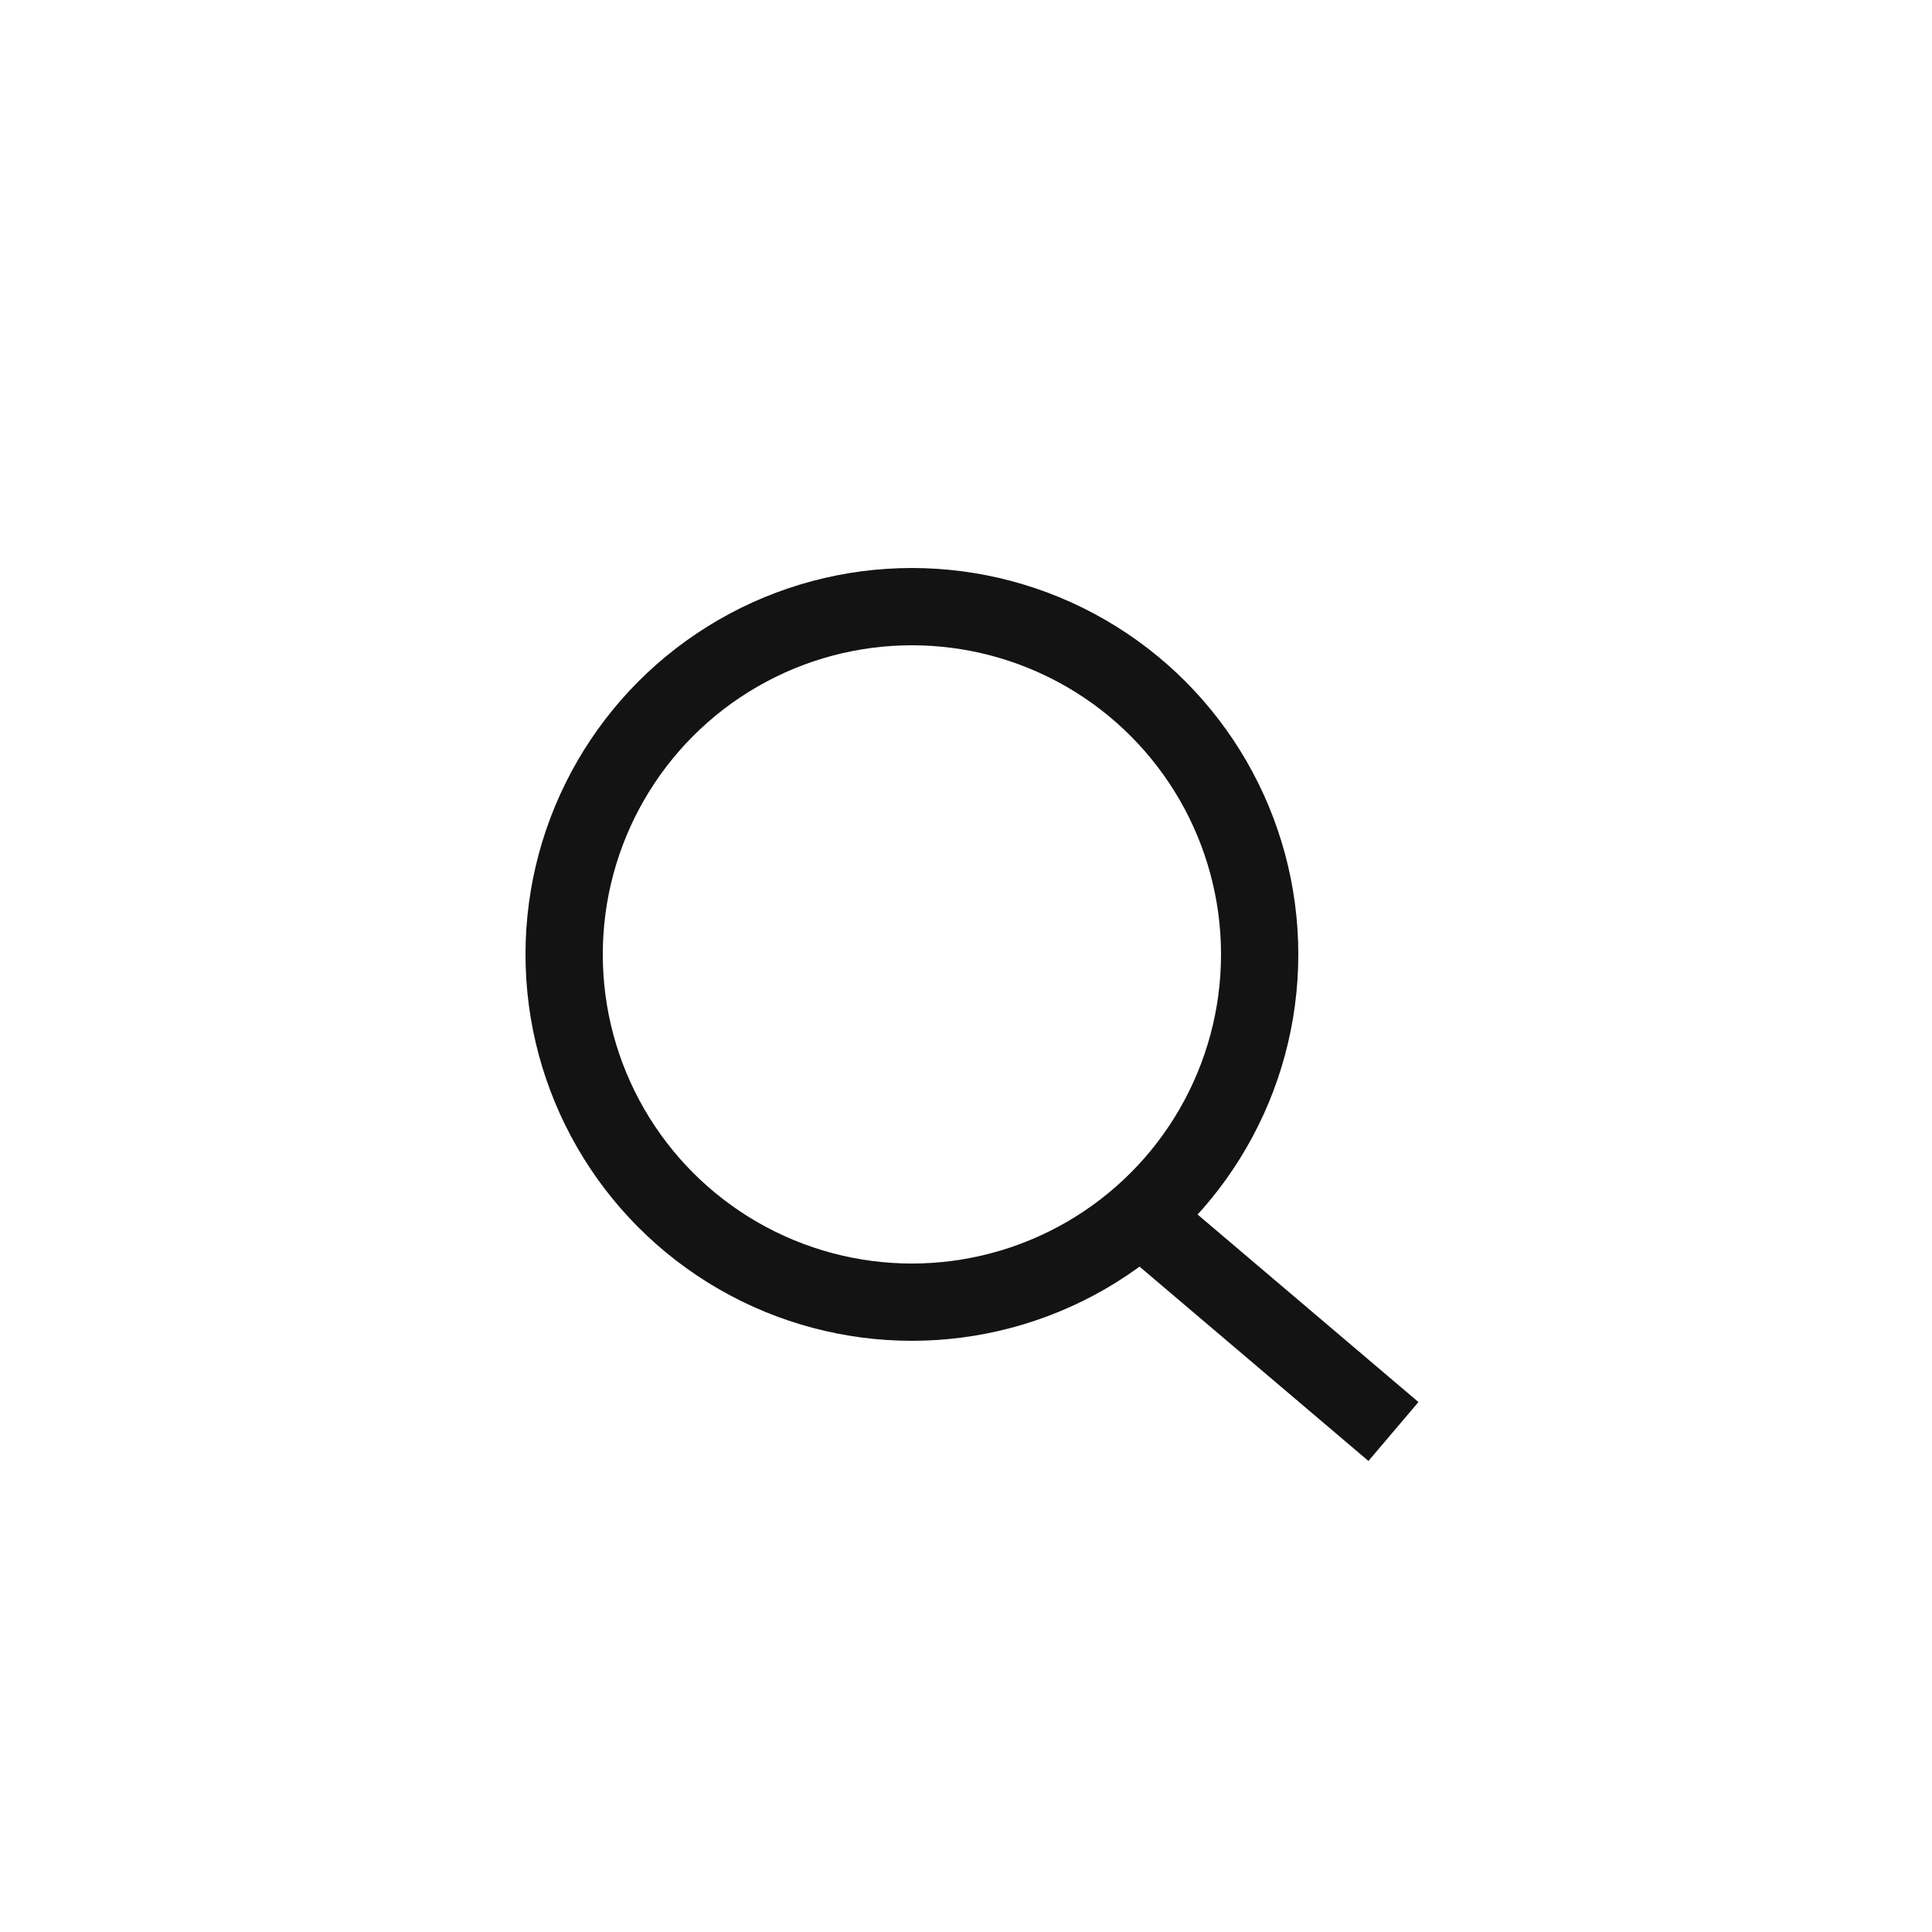 <?xml version="1.0" encoding="utf-8"?>
<!-- Generator: Adobe Illustrator 25.4.1, SVG Export Plug-In . SVG Version: 6.00 Build 0)  -->
<svg version="1.1" id="Ebene_1" xmlns="http://www.w3.org/2000/svg" xmlns:xlink="http://www.w3.org/1999/xlink" x="0px" y="0px"
	 viewBox="0 0 50 50" style="enable-background:new 0 0 50 50;" xml:space="preserve">
<style type="text/css">
	.st0{fill:none;stroke:#131313;stroke-width:2;stroke-miterlimit:10;}
	.st1{fill:none;stroke:#131313;stroke-width:2;stroke-linecap:square;stroke-miterlimit:10;}
</style>
<circle class="st0" cx="23.6" cy="24.7" r="9"/>
<line class="st1" x1="30" y1="31.9" x2="35.3" y2="36.4"/>
</svg>
